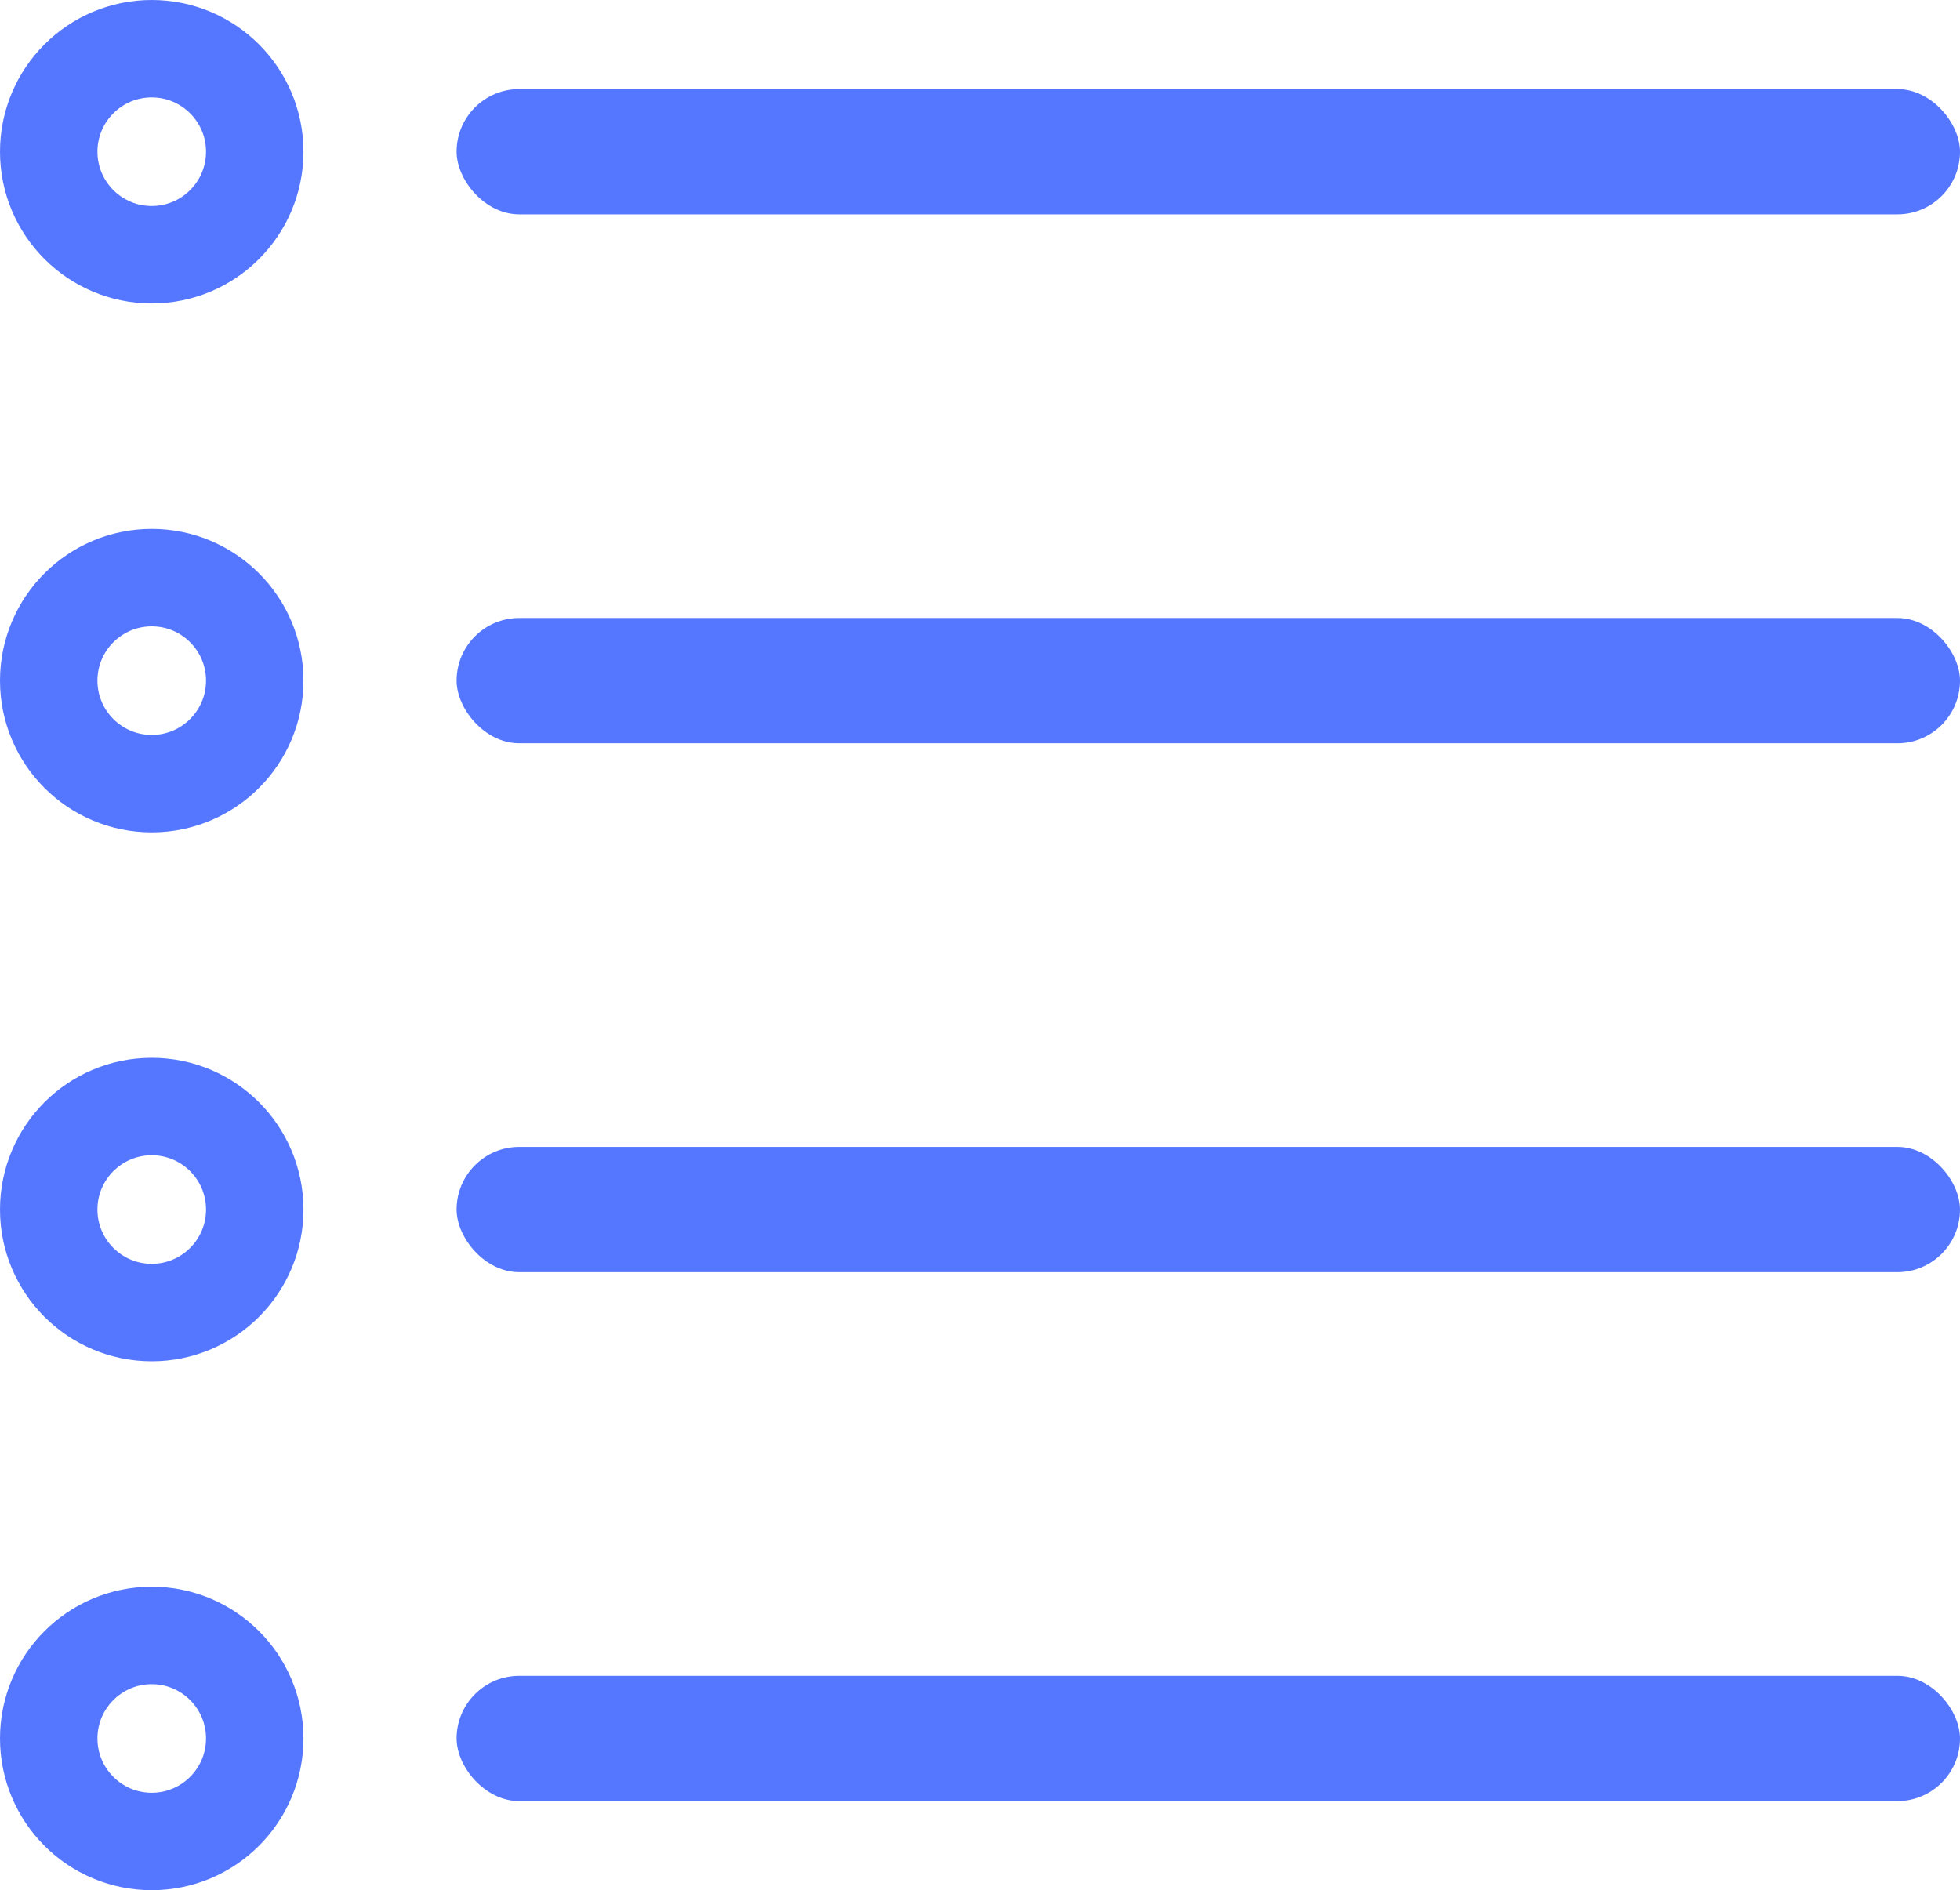 <?xml version="1.0" encoding="UTF-8"?> <svg xmlns="http://www.w3.org/2000/svg" width="704" height="679" viewBox="0 0 704 679" fill="none"> <rect x="164" y="32" width="540" height="45" rx="22.5" fill="#5577FF"></rect> <rect x="164" y="222" width="540" height="45" rx="22.5" fill="#5577FF"></rect> <rect x="164" y="602" width="540" height="45" rx="22.5" fill="#5577FF"></rect> <rect x="164" y="412" width="540" height="45" rx="22.5" fill="#5577FF"></rect> <circle cx="54.5" cy="54.5" r="37" stroke="#5577FF" stroke-width="35"></circle> <circle cx="54.5" cy="624.5" r="37" stroke="#5577FF" stroke-width="35"></circle> <circle cx="54.5" cy="434.5" r="37" stroke="#5577FF" stroke-width="35"></circle> <circle cx="54.5" cy="244.5" r="37" stroke="#5577FF" stroke-width="35"></circle> </svg> 